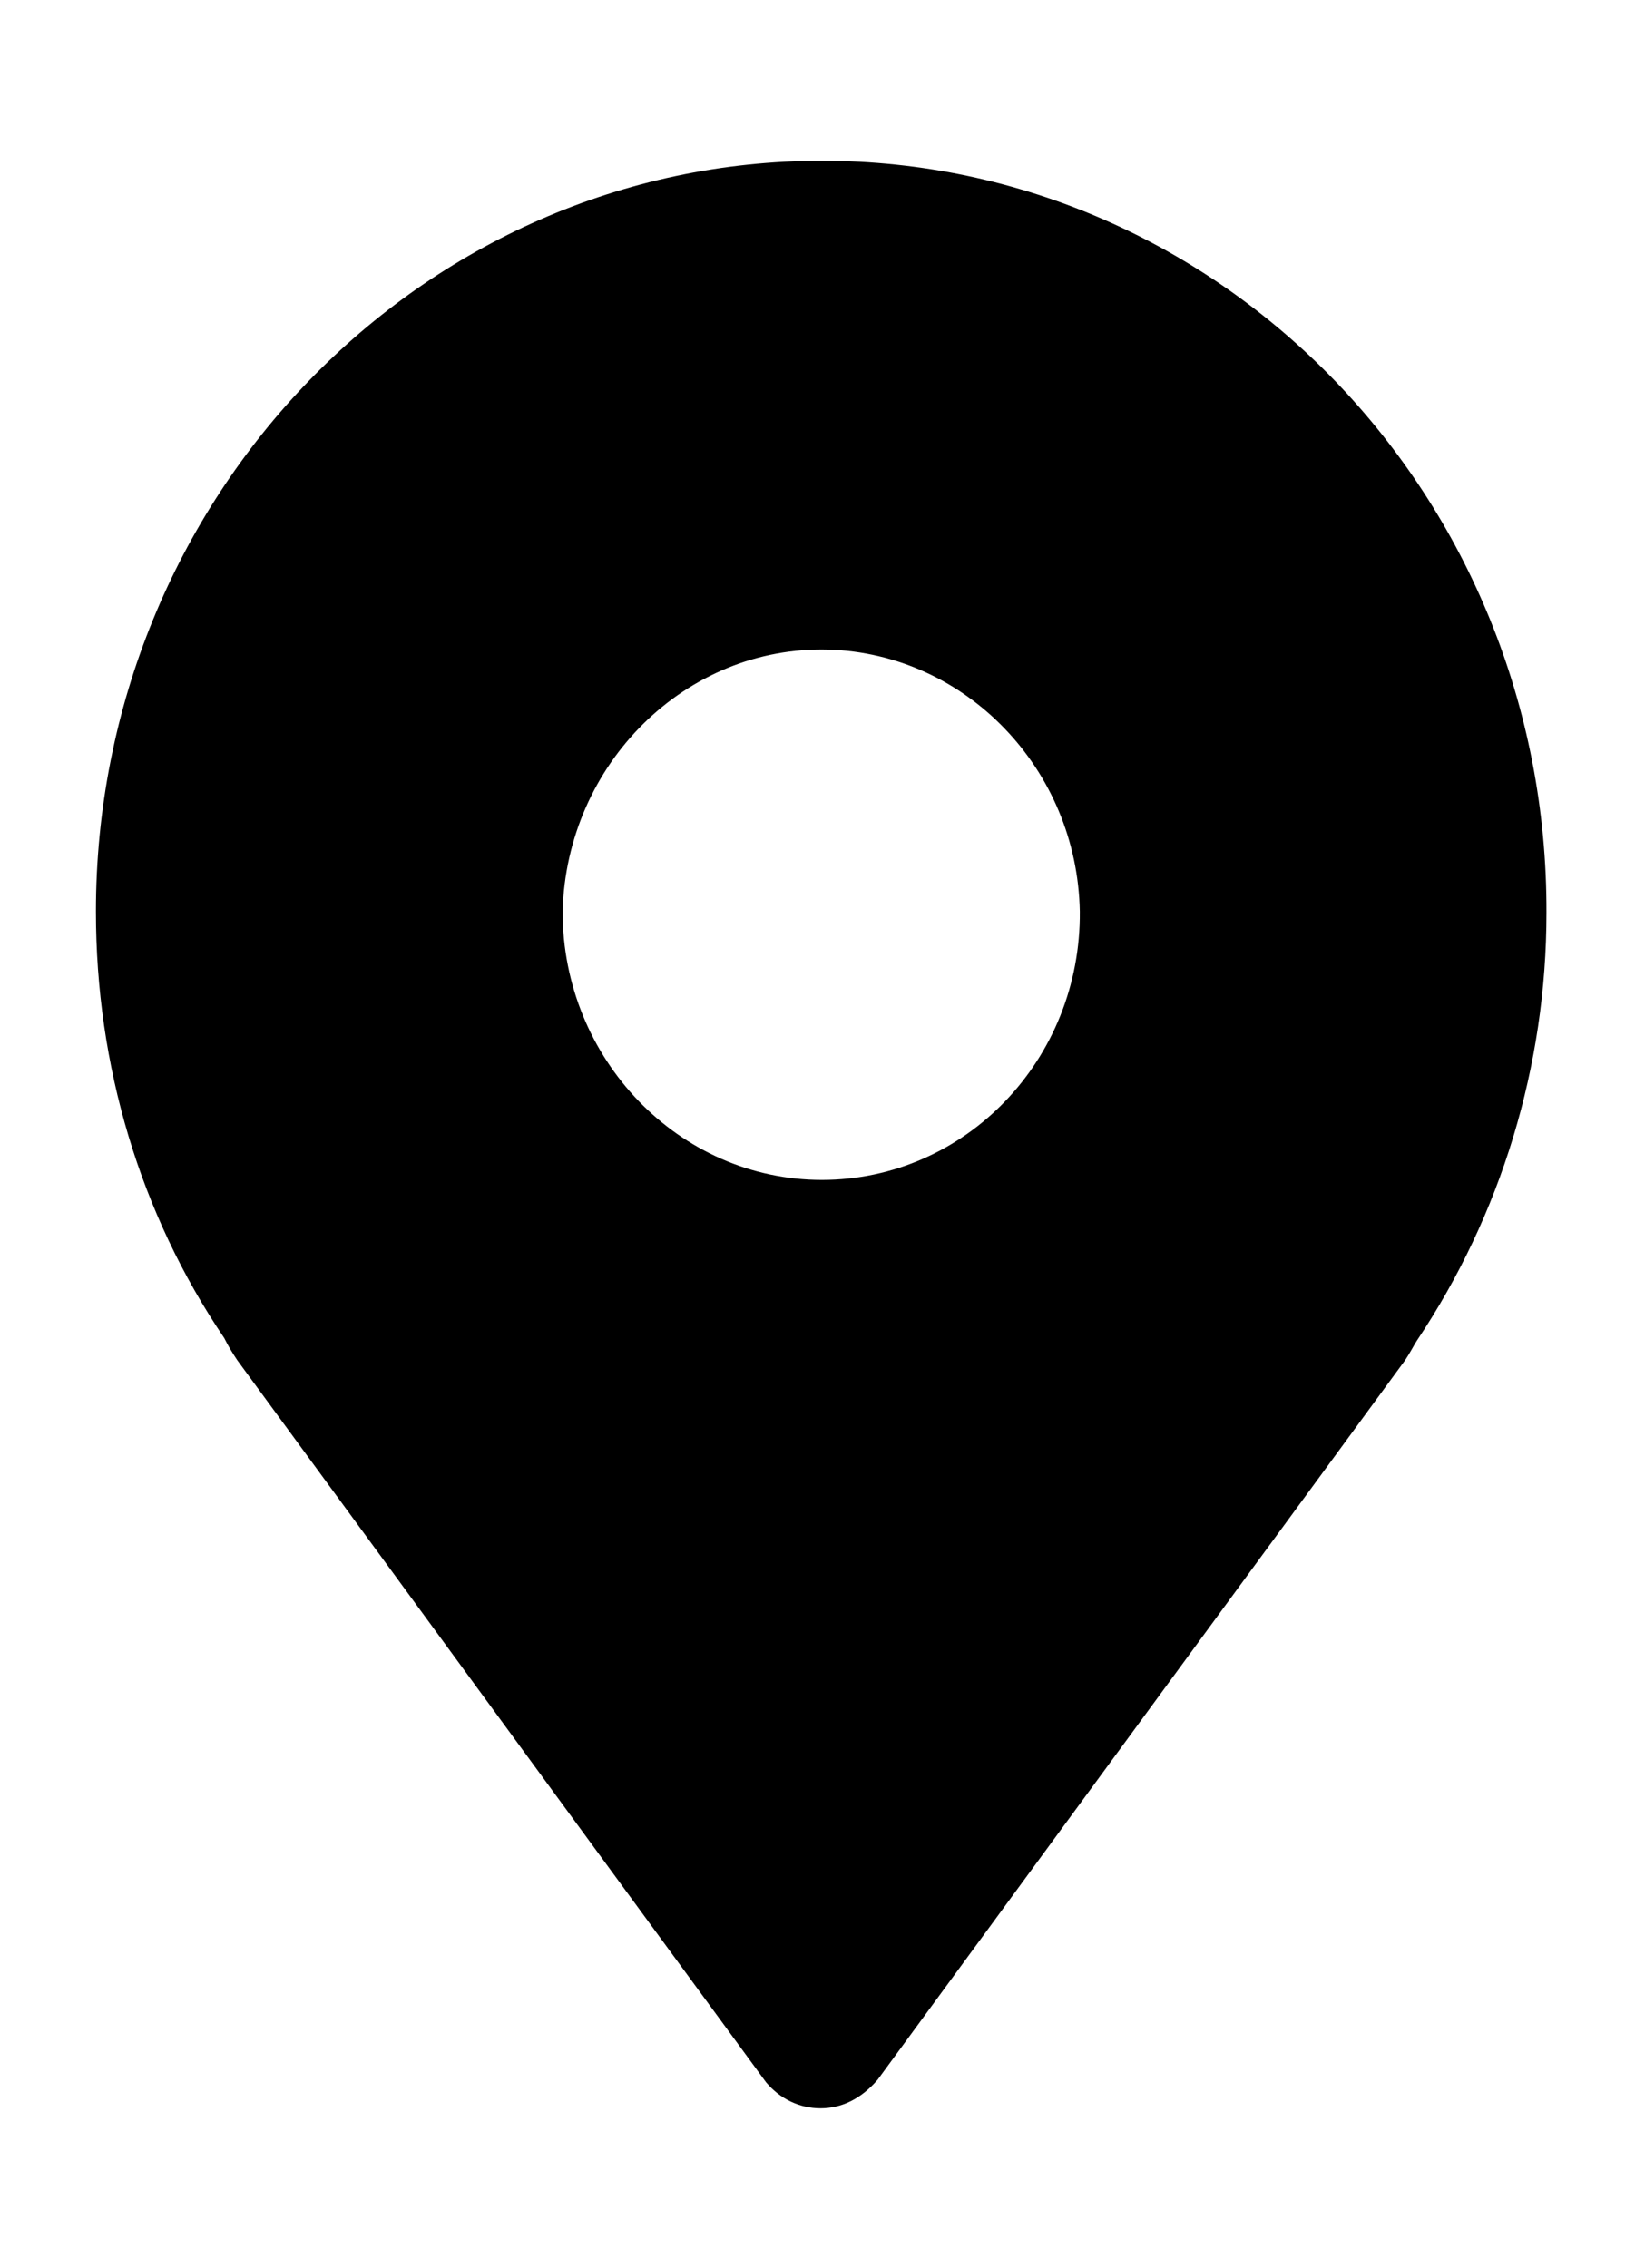<?xml version="1.0" encoding="utf-8"?>
<!-- Generator: Adobe Illustrator 24.0.1, SVG Export Plug-In . SVG Version: 6.00 Build 0)  -->
<svg version="1.1" id="图层_1" xmlns="http://www.w3.org/2000/svg" xmlns:xlink="http://www.w3.org/1999/xlink" x="0px" y="0px"
	 viewBox="0 0 126.9 174.9" style="enable-background:new 0 0 126.9 174.9;" xml:space="preserve">
<path d="M63.4,12.4c-30.9,0-56,26-56,57.9c0,11.9,3.4,23.3,9.9,32.9c0.3,0.6,0.6,1.1,1,1.7l40.8,55.7c1.1,1.3,2.6,2,4.2,2
	c1.6,0,3.1-0.7,4.4-2.2l40.7-55.5c0.4-0.6,0.7-1.2,0.9-1.5c6.5-9.7,10-21.2,10-33C119.4,38.3,94.3,12.4,63.4,12.4z M63.4,91
	c-11,0-20-9.3-20-20.7c0.3-11.4,9.5-20.5,20.5-20.2c10.6,0.3,19.2,9.2,19.4,20.2C83.4,81.7,74.5,91,63.4,91L63.4,91z"/>
</svg>
